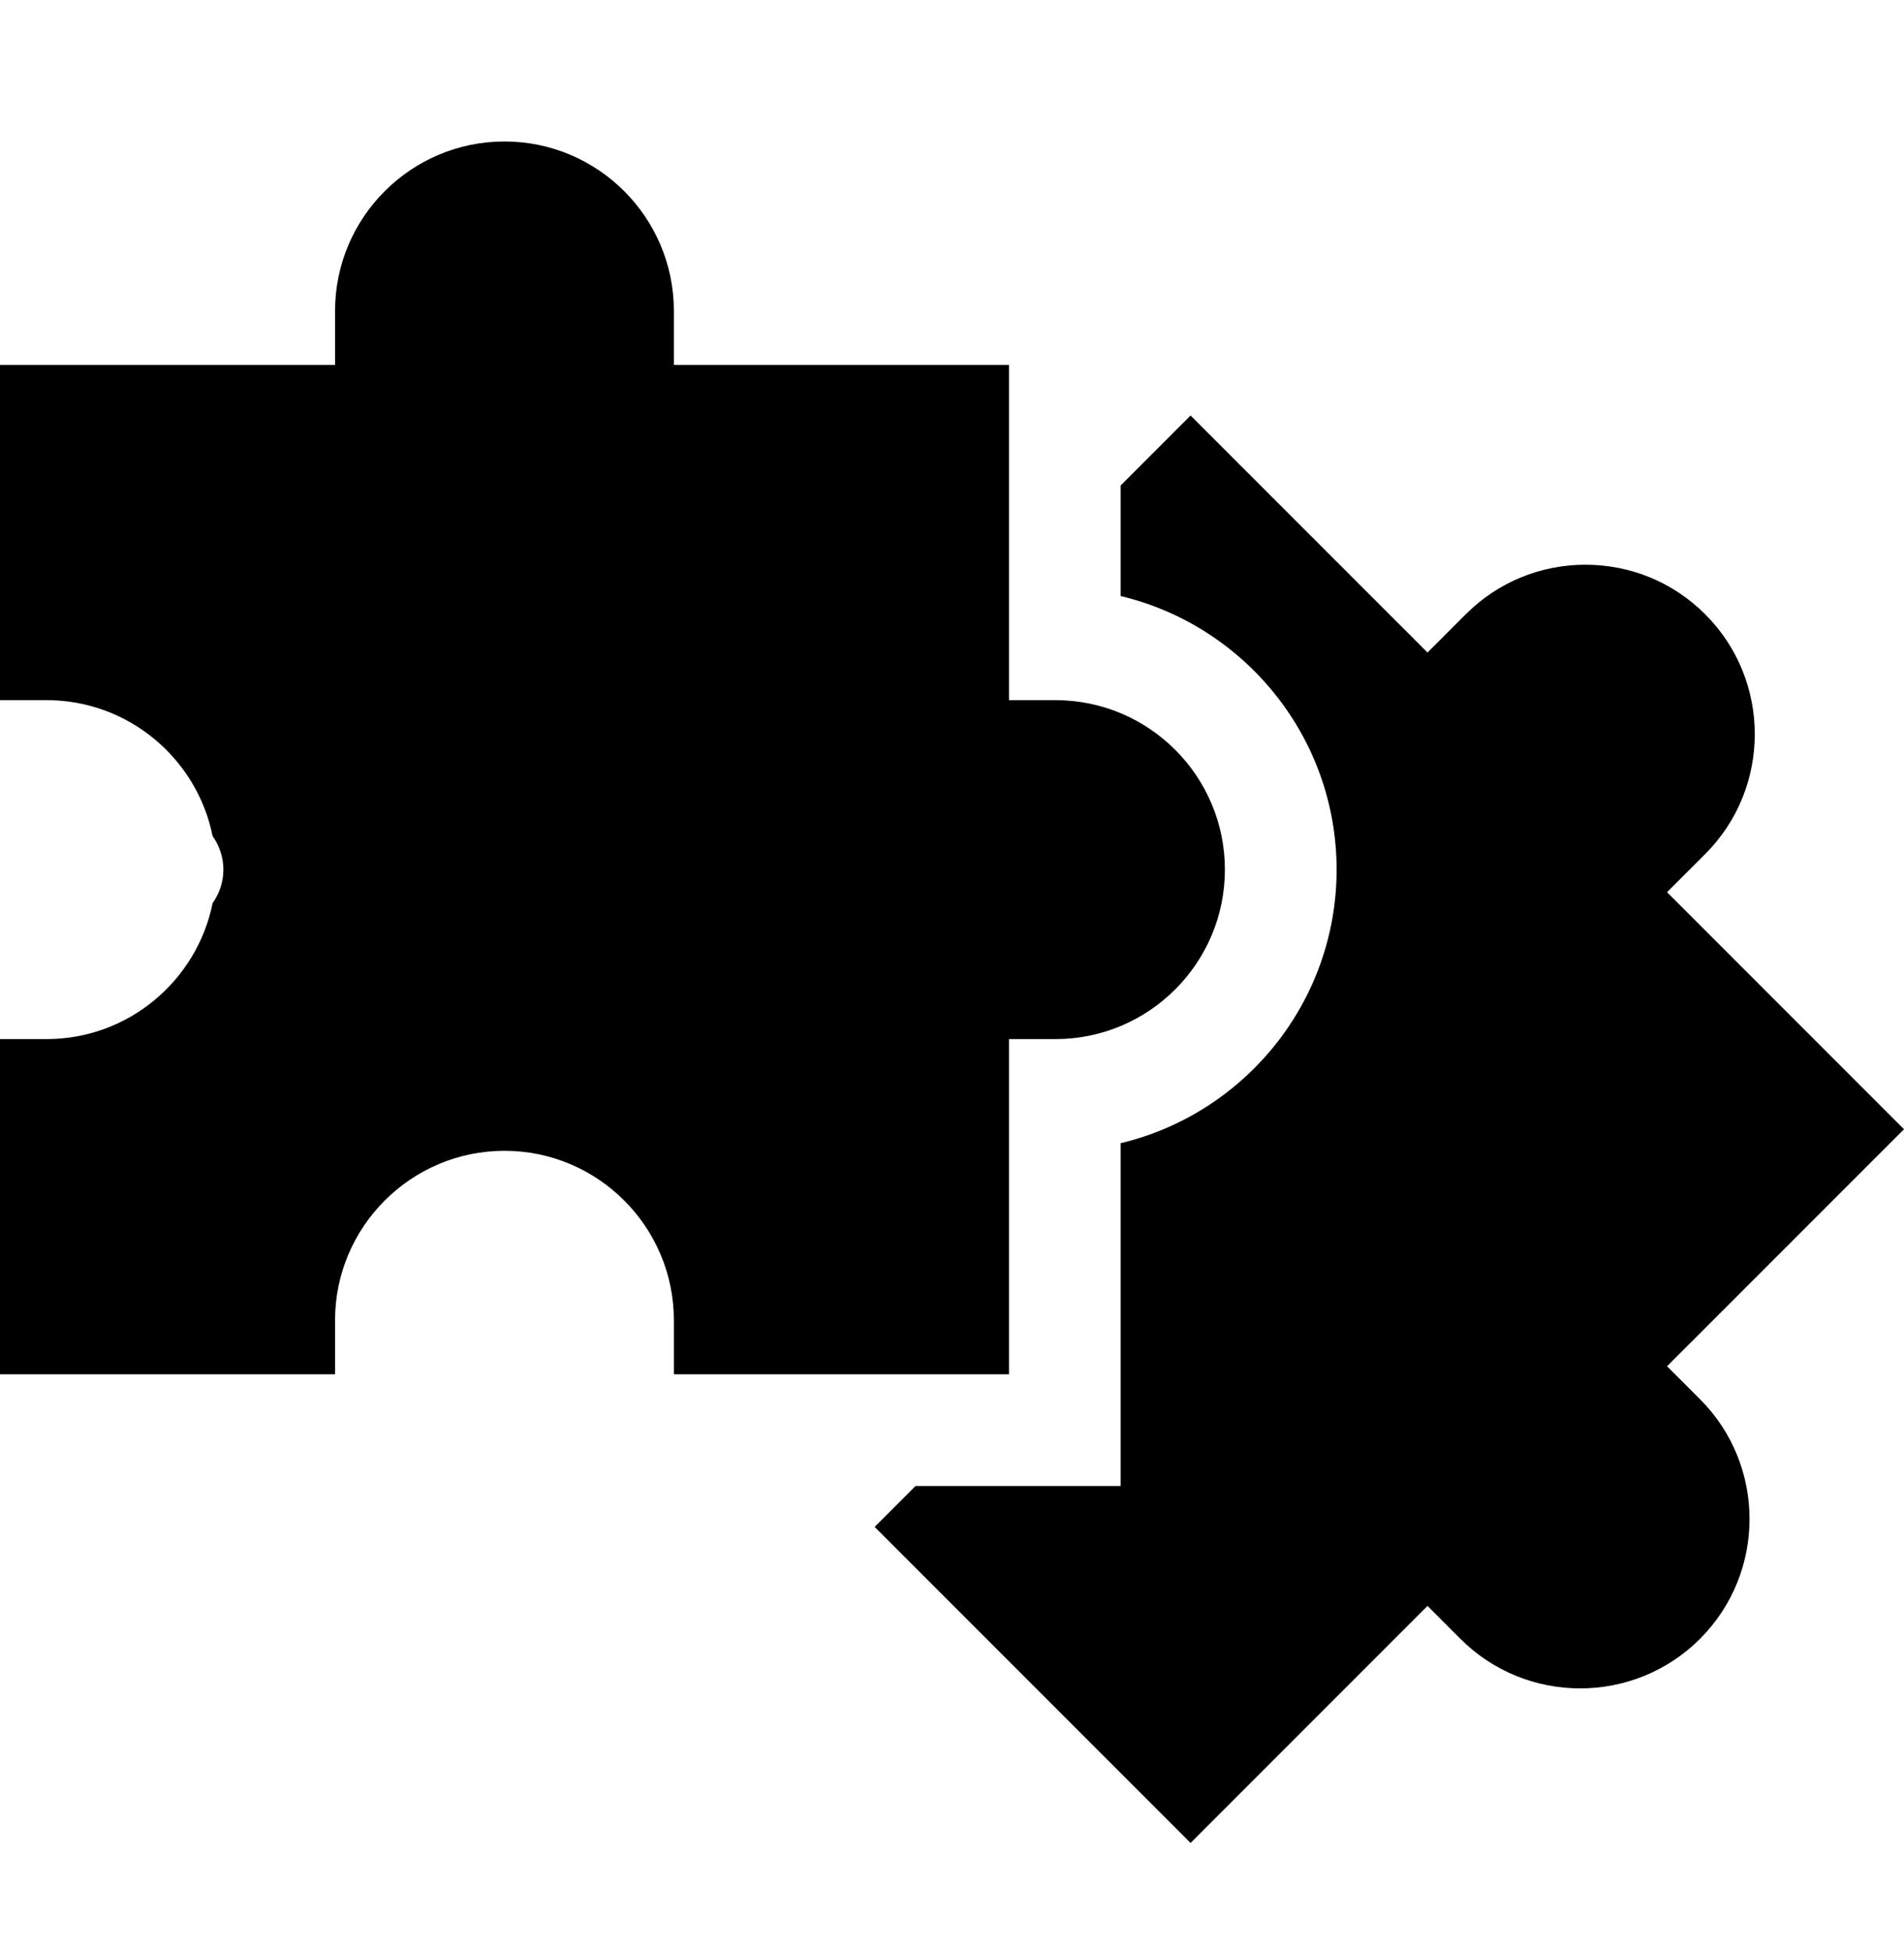 <svg width="40" height="41" viewBox="0 0 40 41" fill="none" xmlns="http://www.w3.org/2000/svg">
<g clip-path="url(#clip0_2068_98)">
<path d="M35.022 28.691L40 23.714L35.022 18.736L35.824 17.934C37.212 16.547 37.212 14.289 35.825 12.901C35.152 12.229 34.258 11.859 33.308 11.859C32.358 11.859 31.464 12.229 30.792 12.901L29.99 13.703L25.012 8.726L23.543 10.195V12.517C26.141 13.136 28.08 15.477 28.08 18.262C28.08 21.047 26.141 23.388 23.543 24.007V31.206H19.234L18.375 32.065L25.012 38.702L29.99 33.724L30.681 34.416C32.069 35.803 34.326 35.803 35.714 34.416C37.102 33.028 37.102 30.77 35.714 29.383L35.022 28.691Z" fill="black"/>
<path d="M21.197 28.86V21.821H22.174C24.137 21.821 25.733 20.224 25.733 18.262C25.733 16.299 24.137 14.703 22.174 14.703H21.197V7.664H14.157V6.53C14.157 4.567 12.561 2.971 10.598 2.971C8.636 2.971 7.039 4.567 7.039 6.53V7.664H0V14.703H0.978C2.7 14.703 4.139 15.932 4.467 17.559C4.608 17.757 4.693 18 4.693 18.262C4.693 18.524 4.608 18.766 4.467 18.965C4.139 20.591 2.7 21.821 0.978 21.821H0V28.86H7.039V27.726C7.039 25.764 8.636 24.167 10.598 24.167C12.561 24.167 14.157 25.764 14.157 27.726V28.86H21.197Z" fill="black"/>
</g>
<defs>
<clipPath id="clip0_2068_98">
<rect width="40" height="40" fill="white" transform="translate(0 0.861)"/>
</clipPath>
</defs>
</svg>
